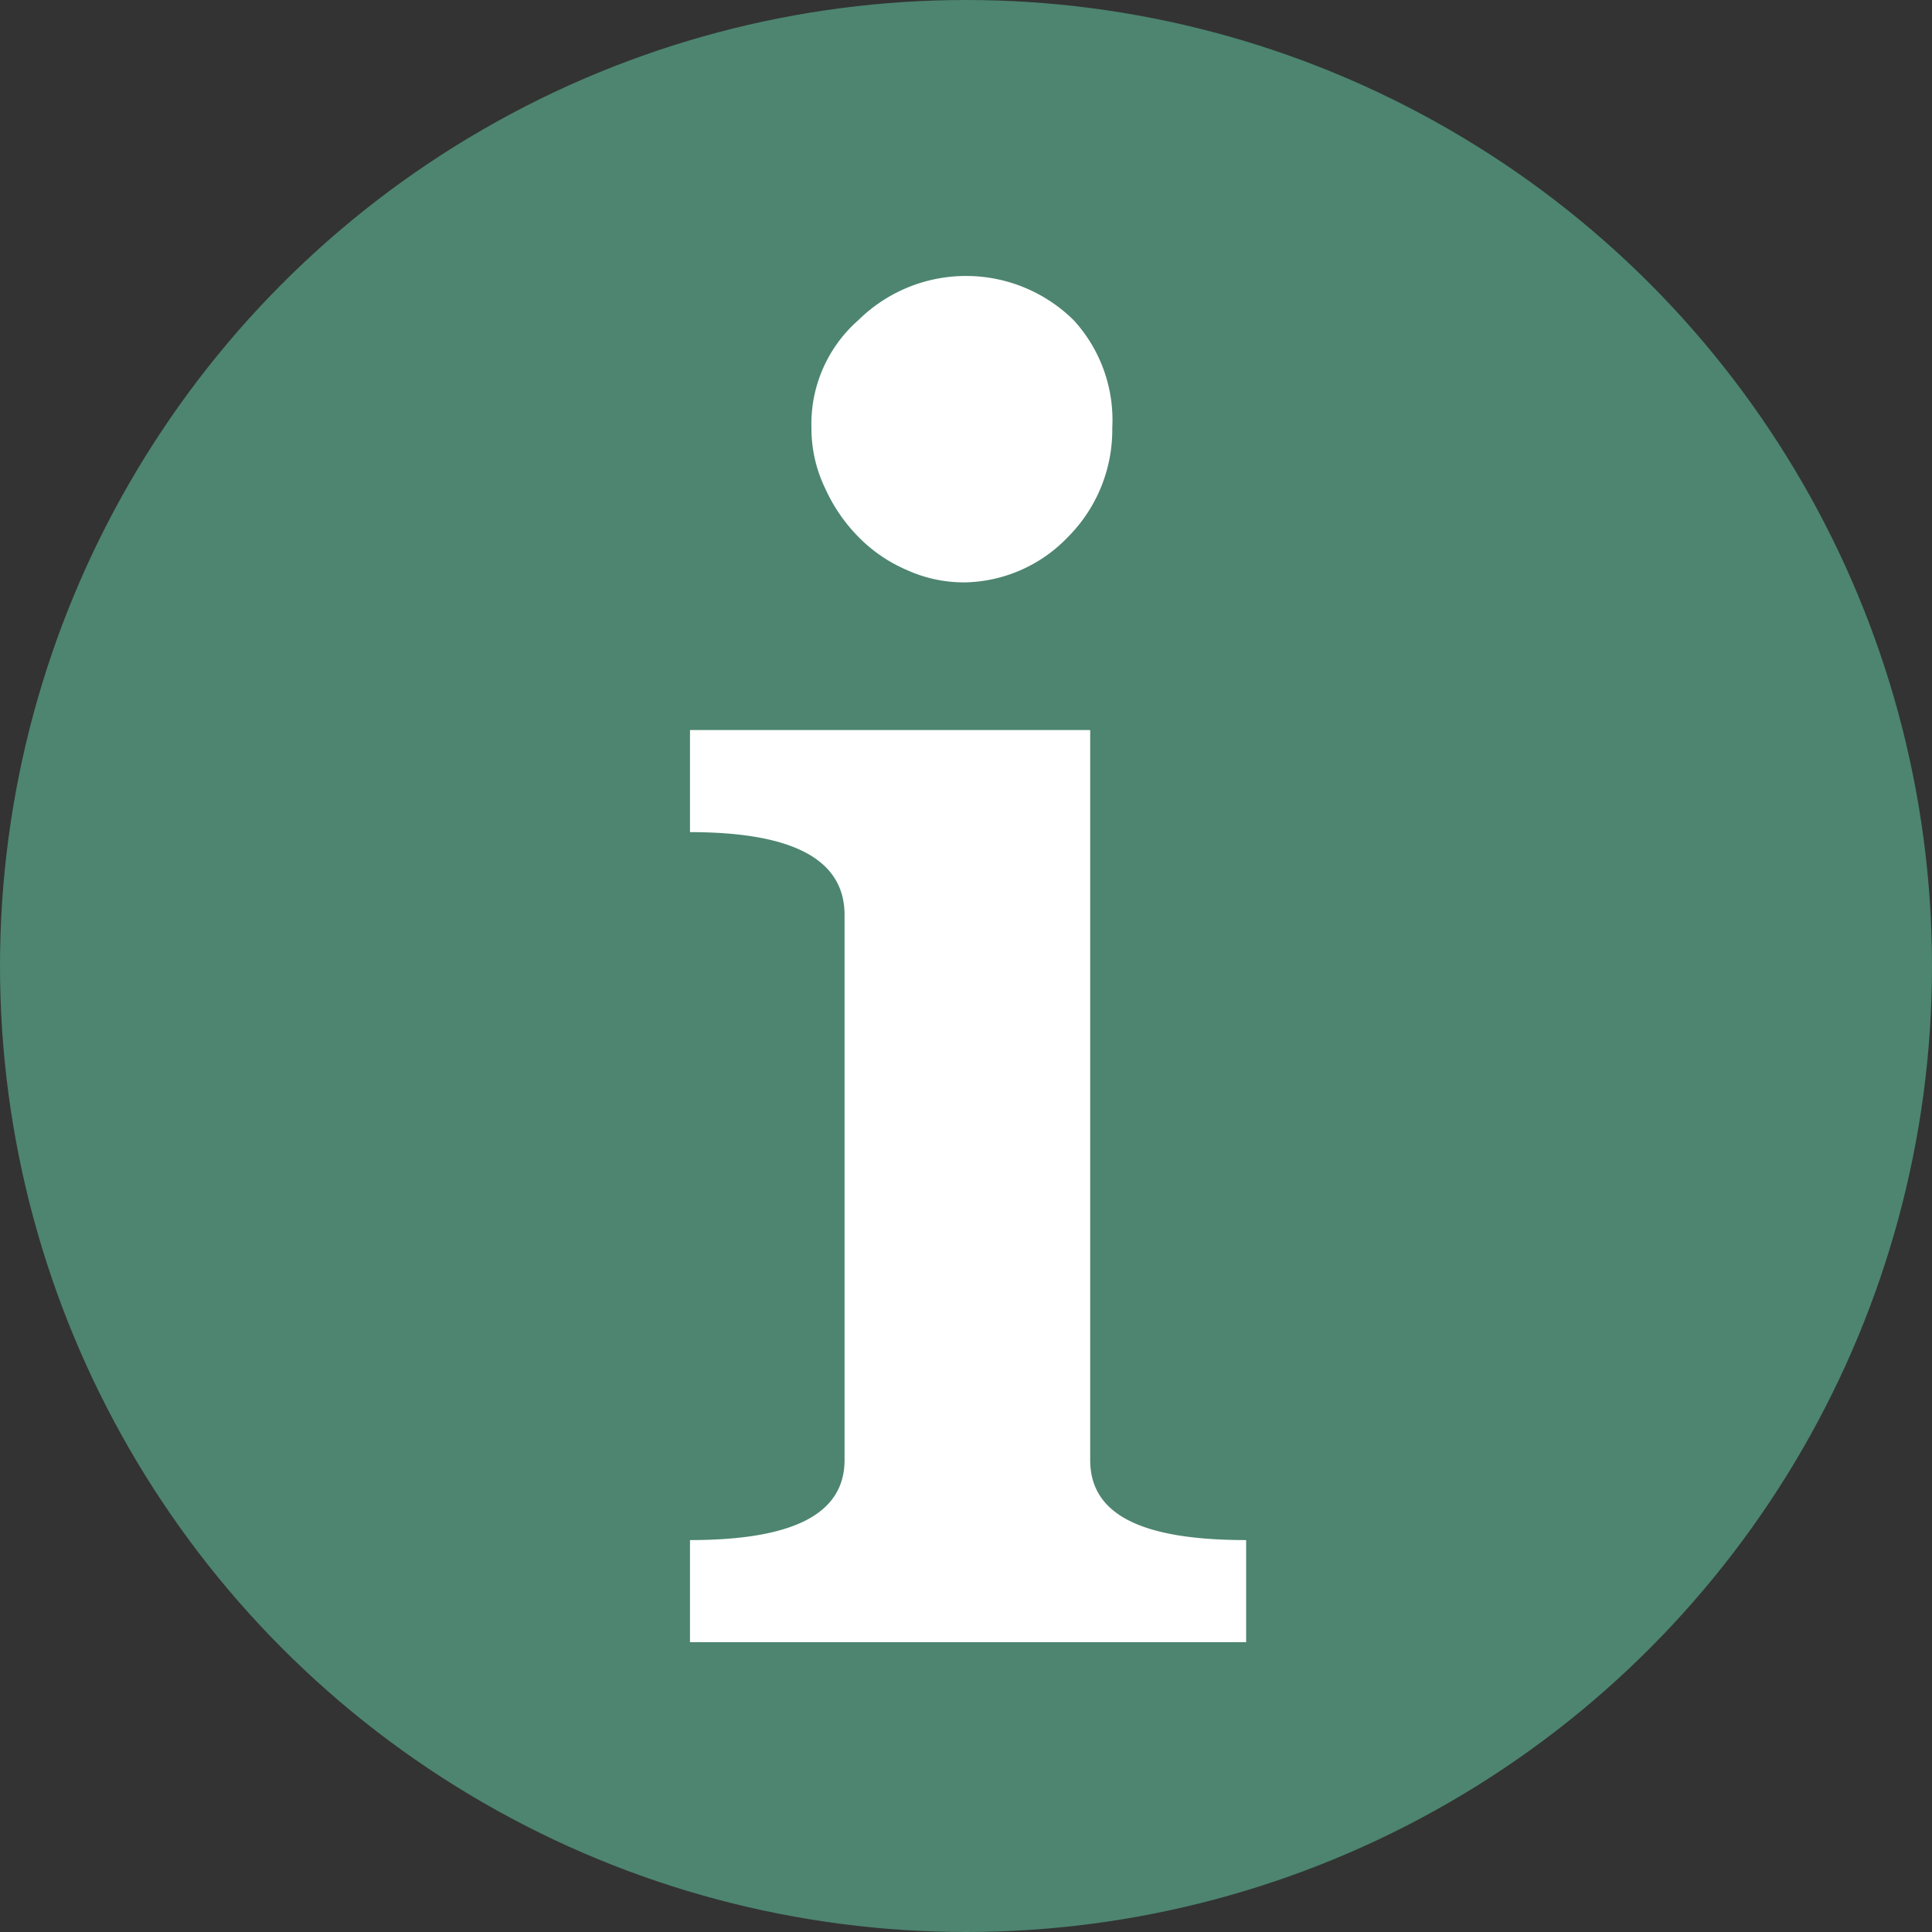 <svg id="Ebene_1" data-name="Ebene 1" xmlns="http://www.w3.org/2000/svg" width="14" height="14" viewBox="0 0 14 14"><rect x="0" y="0" width="14" height="14" fill="#333333" stroke="none"/><title>Information-icon</title><circle cx="7" cy="7" r="7" style="fill:#4d8570"/><path d="M7.9,10.58c0,.39.36.58,1.13.58v.74H5v-.74c.75,0,1.12-.19,1.12-.58V6.63c0-.4-.37-.6-1.12-.6V5.29H7.9ZM8.06,3.1a1.1,1.1,0,0,1-.32.79A1.06,1.06,0,0,1,7,4.22a1,1,0,0,1-.43-.09,1.09,1.09,0,0,1-.35-.24,1.21,1.21,0,0,1-.24-.35,1,1,0,0,1-.1-.44,1,1,0,0,1,.34-.78,1.11,1.11,0,0,1,1.56,0A1.07,1.07,0,0,1,8.06,3.1Z" transform="translate(0 0)" style="fill:#fff"/></svg>